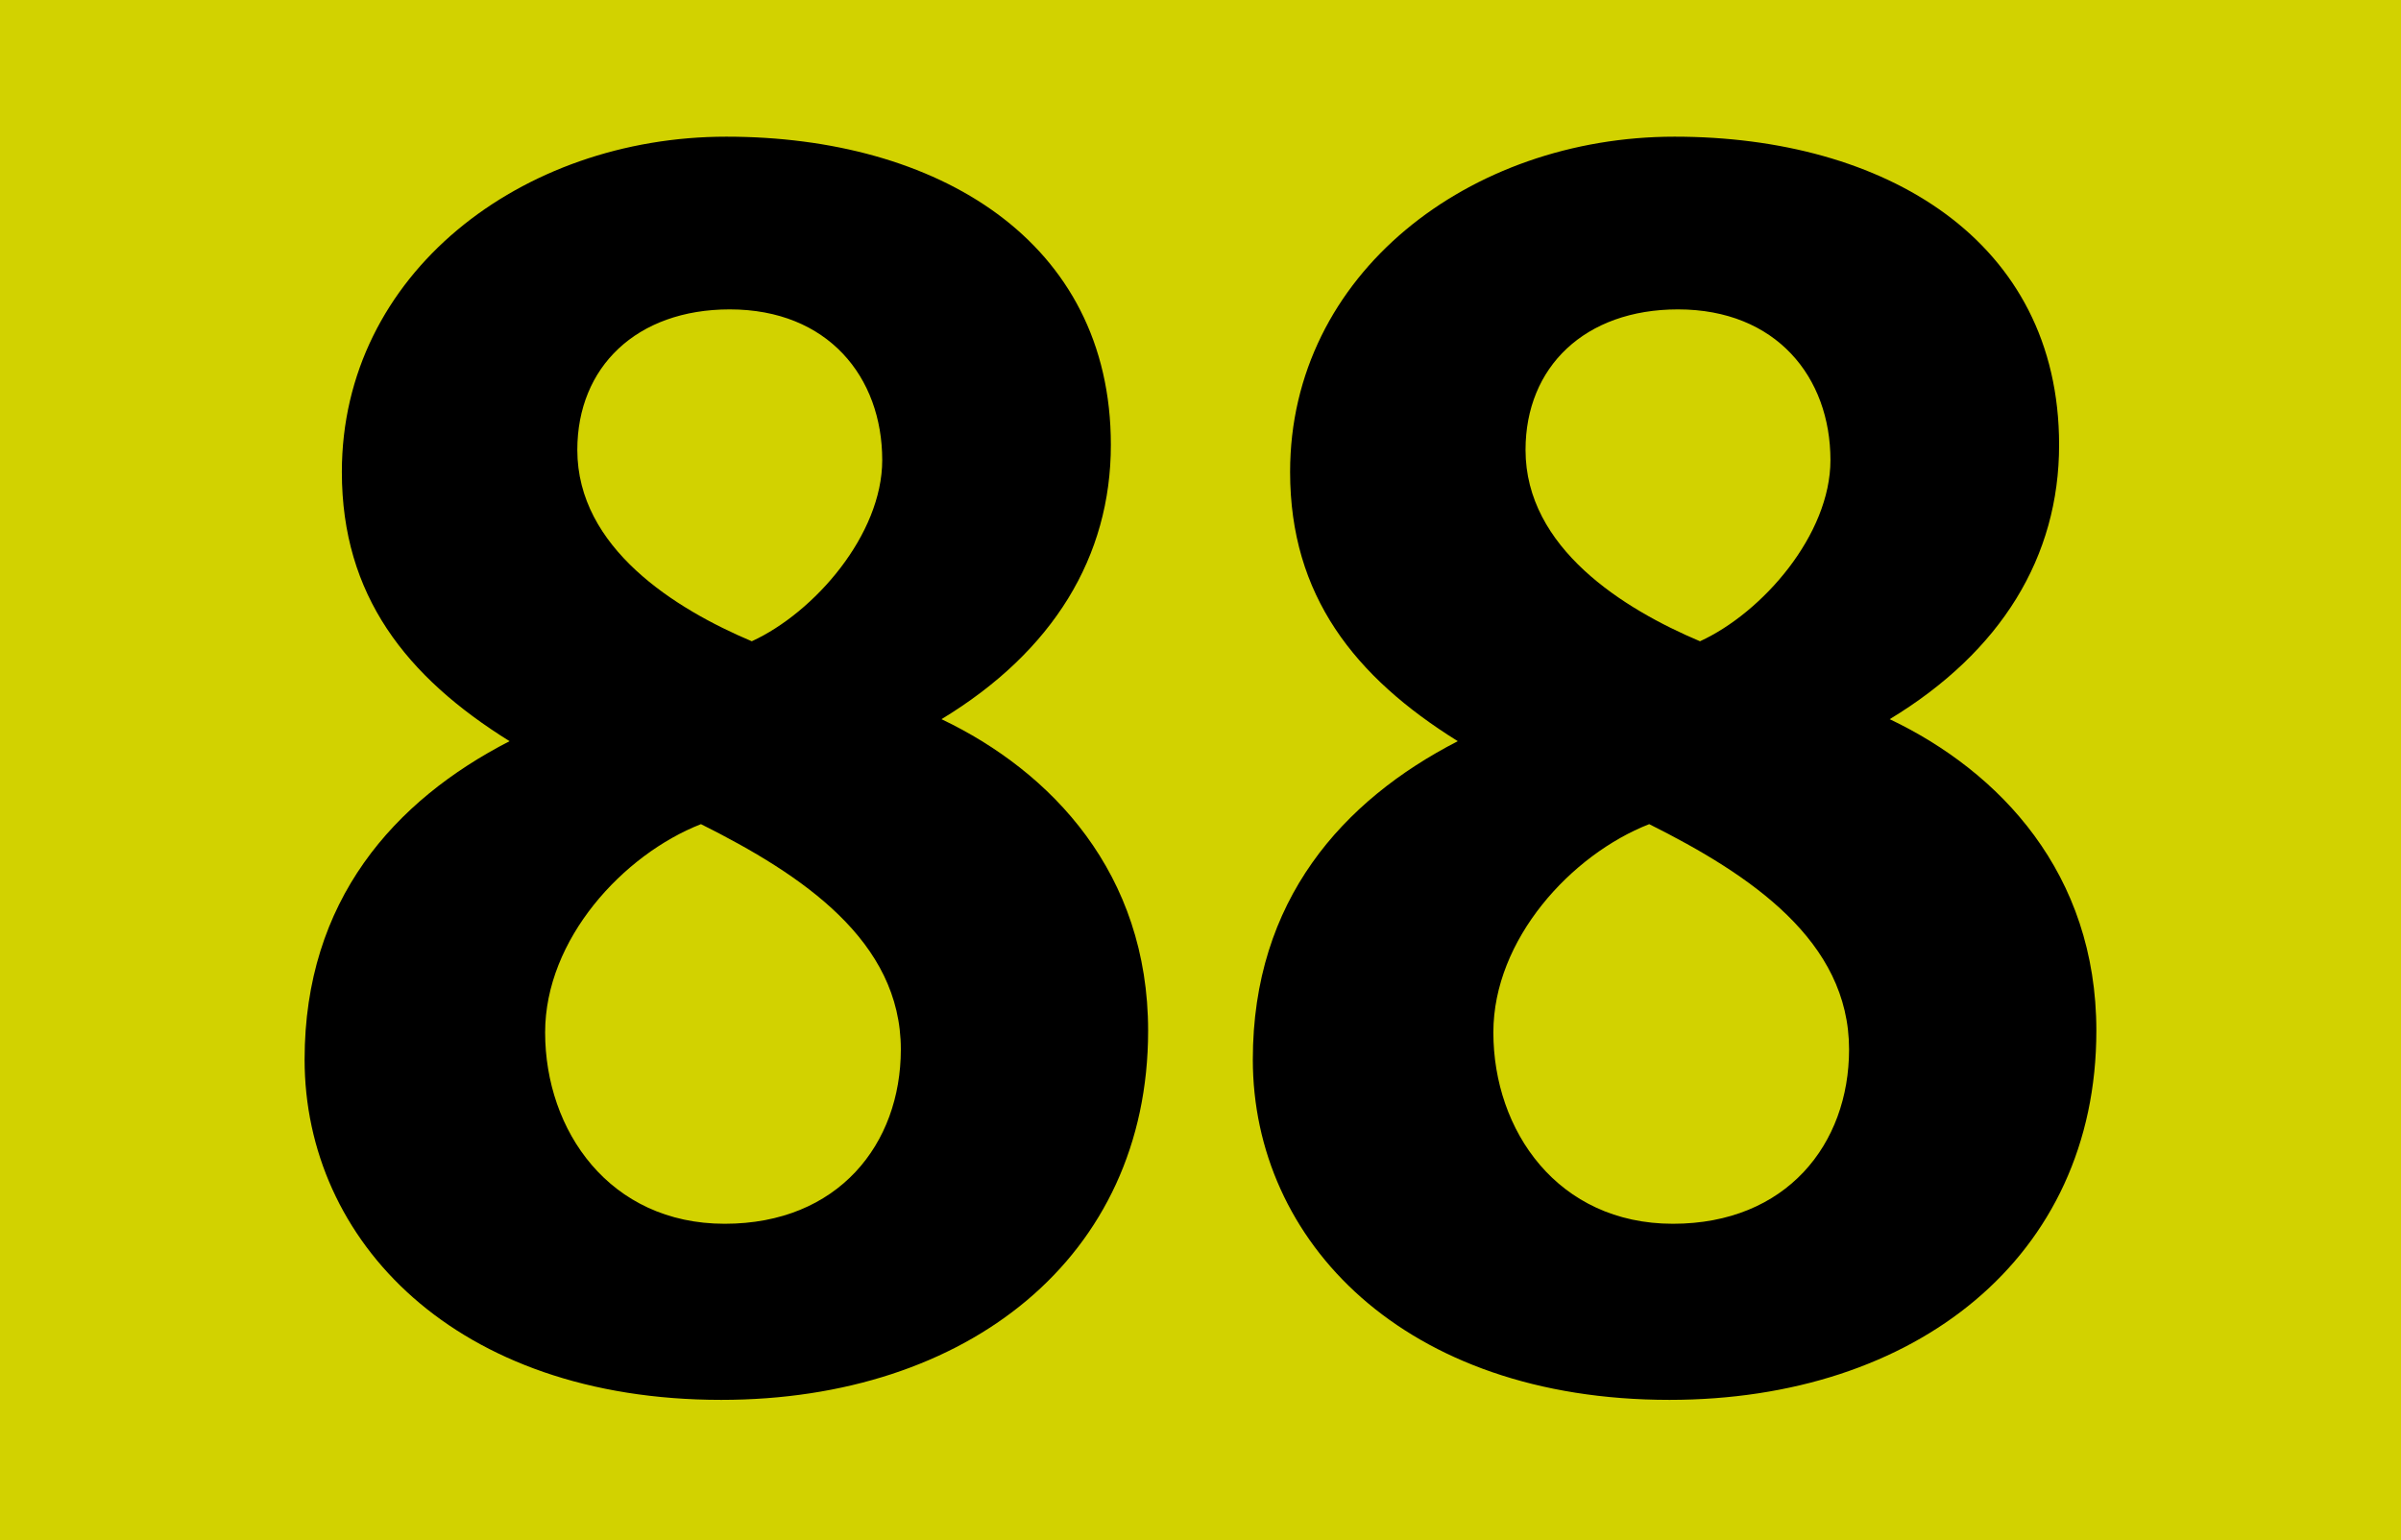 <?xml version="1.0" encoding="iso-8859-1"?>
<!-- Generator: Adobe Illustrator 14.0.0, SVG Export Plug-In . SVG Version: 6.00 Build 43363)  -->
<!DOCTYPE svg PUBLIC "-//W3C//DTD SVG 1.1//EN" "http://www.w3.org/Graphics/SVG/1.1/DTD/svg11.dtd">
<svg version="1.1" id="Calque_1" xmlns="http://www.w3.org/2000/svg" xmlns:xlink="http://www.w3.org/1999/xlink" x="0px" y="0px"
	 width="120px" height="77px" viewBox="0 0 120 77" style="enable-background:new 0 0 120 77;" xml:space="preserve">
<g>
	<rect style="fill-rule:evenodd;clip-rule:evenodd;fill:#D2D200;" width="120" height="77"/>
	<g>
		<path d="M36.049,69.986c-13.291,0-20.825-7.958-20.825-17.016c0-7.958,4.487-12.952,10.243-15.915
			c-5.164-3.217-8.381-7.281-8.381-13.46c0-9.905,8.974-16.762,19.217-16.762c10.498,0,19.217,5.164,19.217,15.408
			c0,5.587-2.878,10.328-8.466,13.714c5.502,2.624,10.328,7.703,10.328,15.576C57.383,62.875,48.325,69.986,36.049,69.986z
			 M35.034,41.203c-3.894,1.524-7.789,5.757-7.789,10.413c0,4.91,3.217,9.566,8.974,9.566c5.672,0,8.804-3.979,8.804-8.72
			C45.023,47.045,40.113,43.743,35.034,41.203z M36.473,15.468c-4.656,0-7.619,2.878-7.619,7.026c0,4.91,4.91,7.958,8.72,9.566
			c3.132-1.439,6.519-5.333,6.519-9.058C44.092,18.854,41.383,15.468,36.473,15.468z"/>
		<path d="M83.441,69.986c-13.291,0-20.826-7.958-20.826-17.016c0-7.958,4.487-12.952,10.244-15.915
			c-5.164-3.217-8.381-7.281-8.381-13.46c0-9.905,8.973-16.762,19.217-16.762c10.497,0,19.217,5.164,19.217,15.408
			c0,5.587-2.879,10.328-8.466,13.714c5.503,2.624,10.328,7.703,10.328,15.576C104.774,62.875,95.717,69.986,83.441,69.986z
			 M82.426,41.203c-3.895,1.524-7.789,5.757-7.789,10.413c0,4.91,3.217,9.566,8.974,9.566c5.672,0,8.804-3.979,8.804-8.72
			C92.414,47.045,87.504,43.743,82.426,41.203z M83.864,15.468c-4.656,0-7.619,2.878-7.619,7.026c0,4.91,4.91,7.958,8.72,9.566
			c3.133-1.439,6.519-5.333,6.519-9.058C91.483,18.854,88.774,15.468,83.864,15.468z"/>
	</g>
</g>
</svg>
